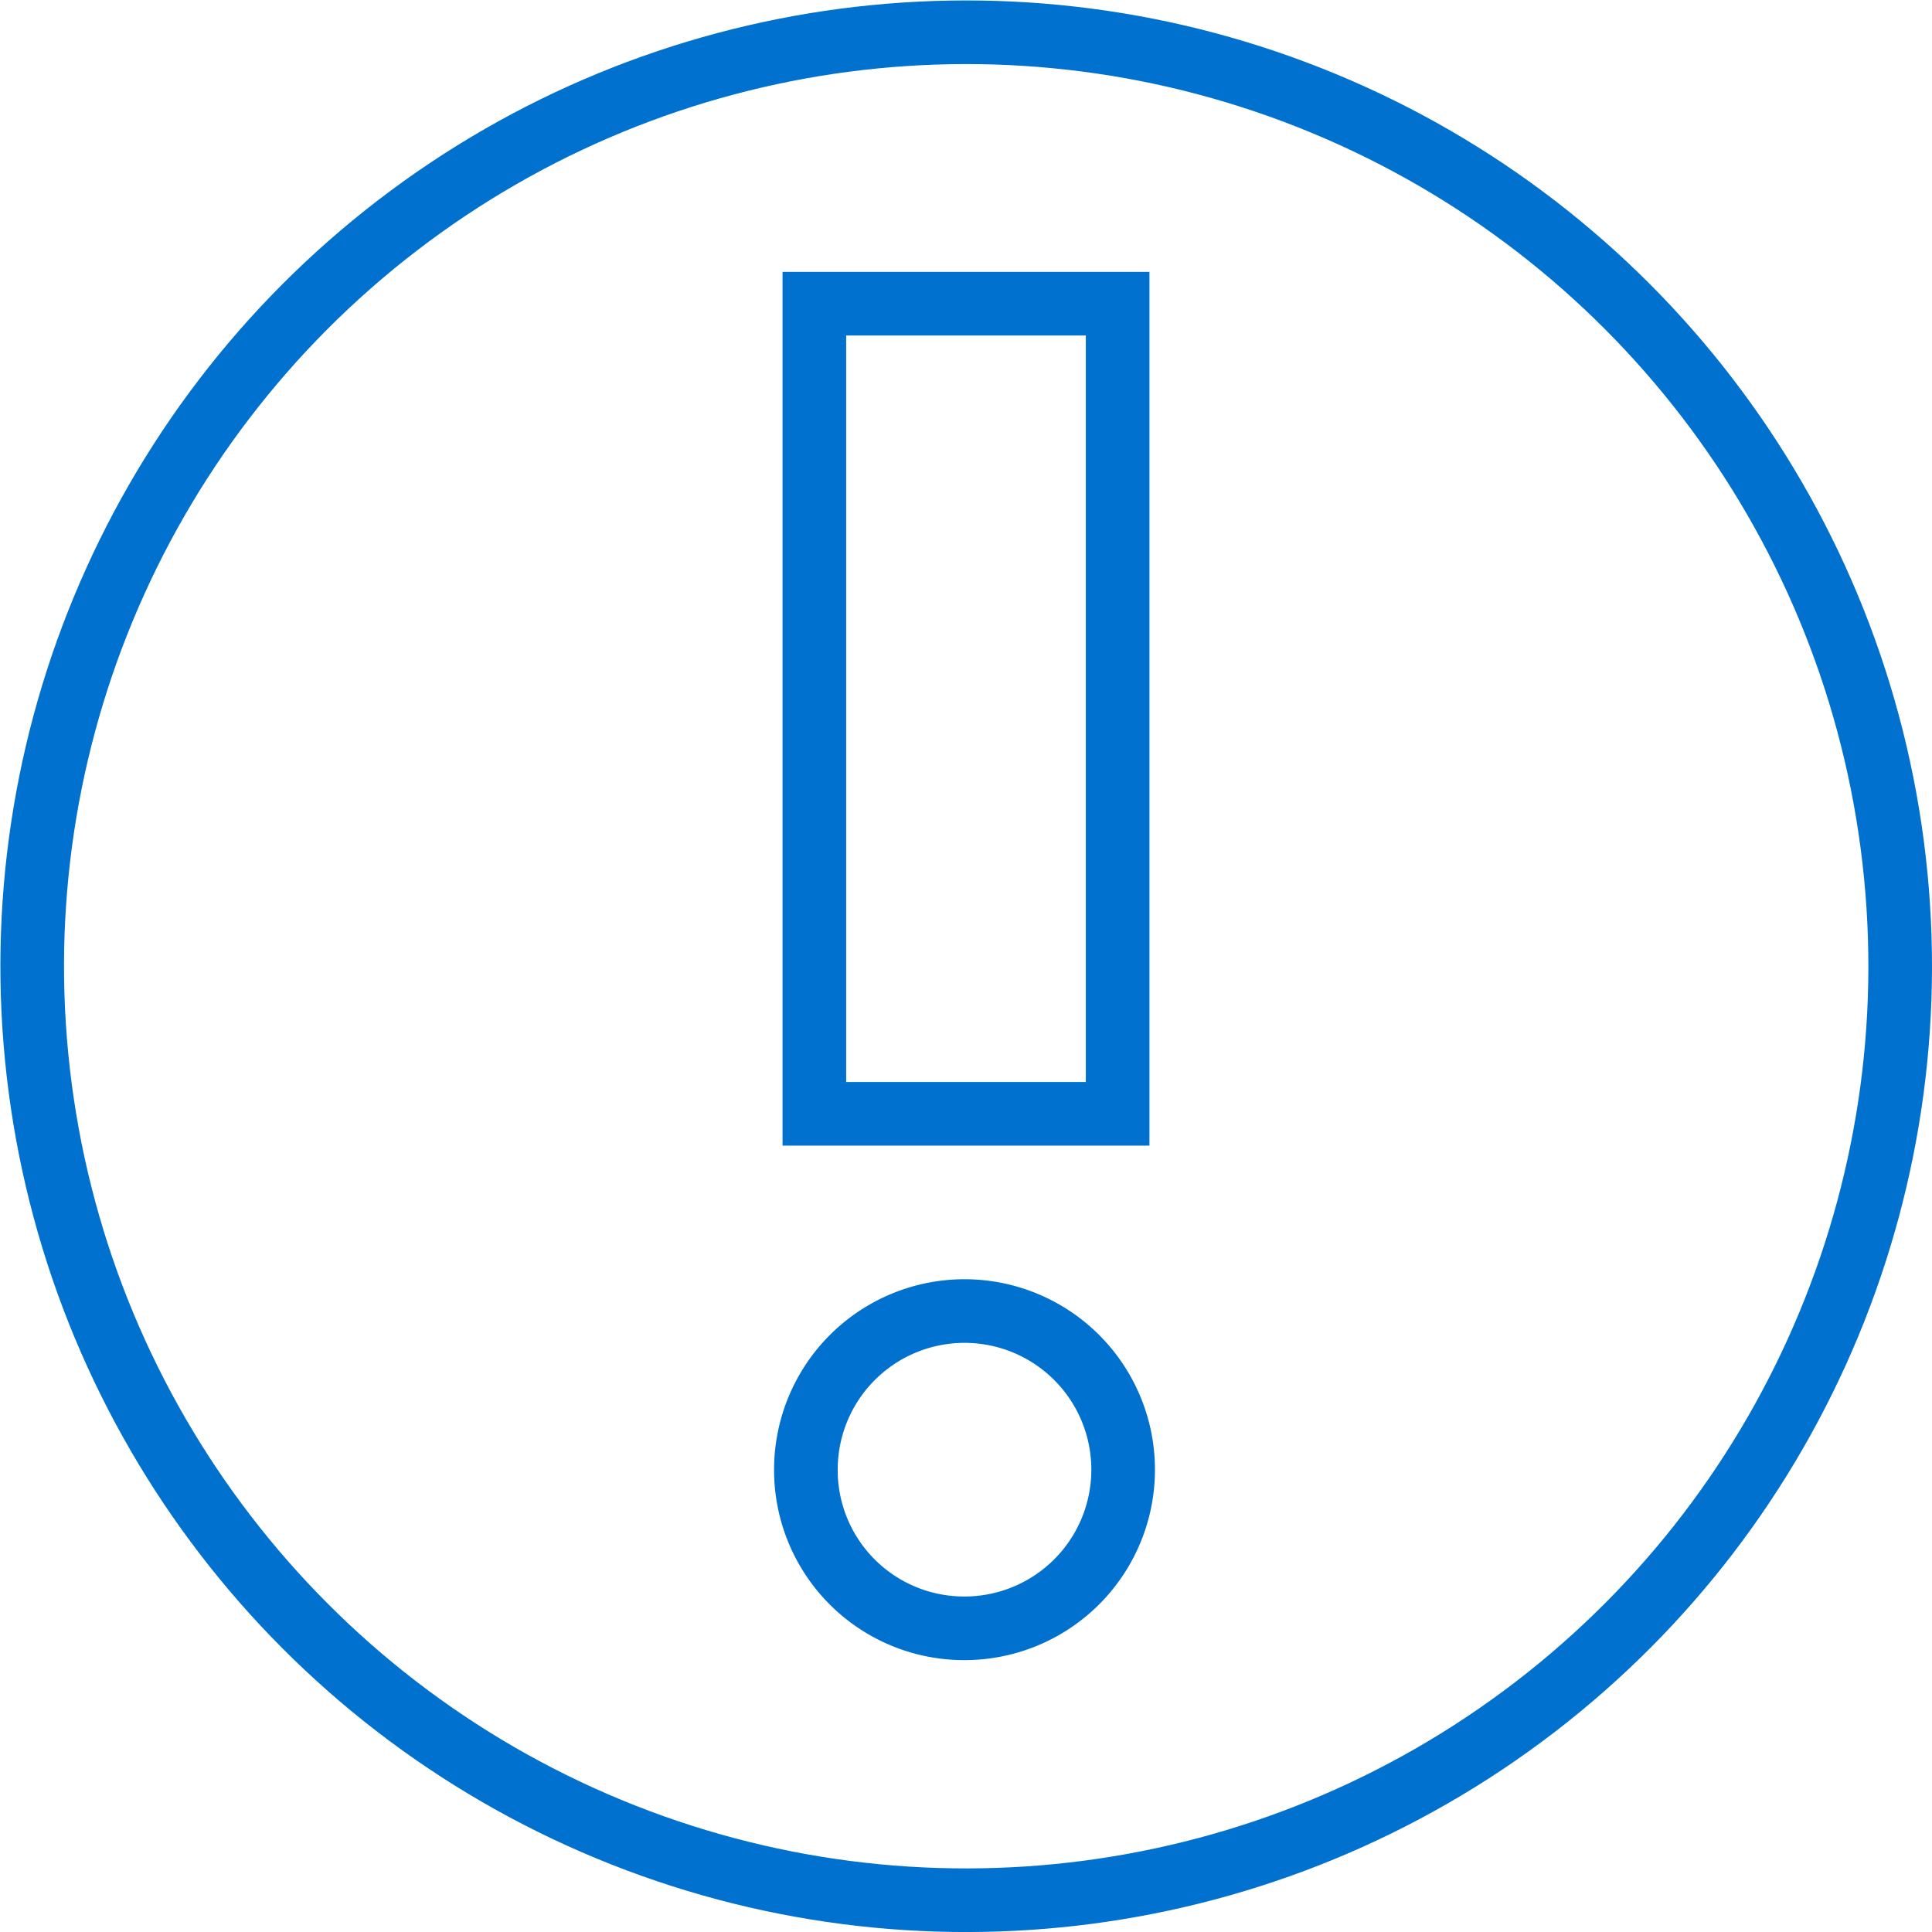 <svg xmlns="http://www.w3.org/2000/svg" viewBox="0 0 45.55 45.55"><defs><style>.cls-1{fill:none;stroke:#0071ce;stroke-miterlimit:10;stroke-width:1.5px;}</style></defs><g id="Layer_2" data-name="Layer 2"><g id="Layer_1-2" data-name="Layer 1"><circle class="cls-1" cx="22.77" cy="22.78" r="22.02" transform="translate(-6.98 35.1) rotate(-67.5)"></circle><rect class="cls-1" x="19.2" y="7.16" width="7.15" height="19.1"></rect><path class="cls-1" d="M19,34.66a3.74,3.74,0,1,1,3.73,3.73A3.73,3.73,0,0,1,19,34.66Z"></path></g></g></svg>